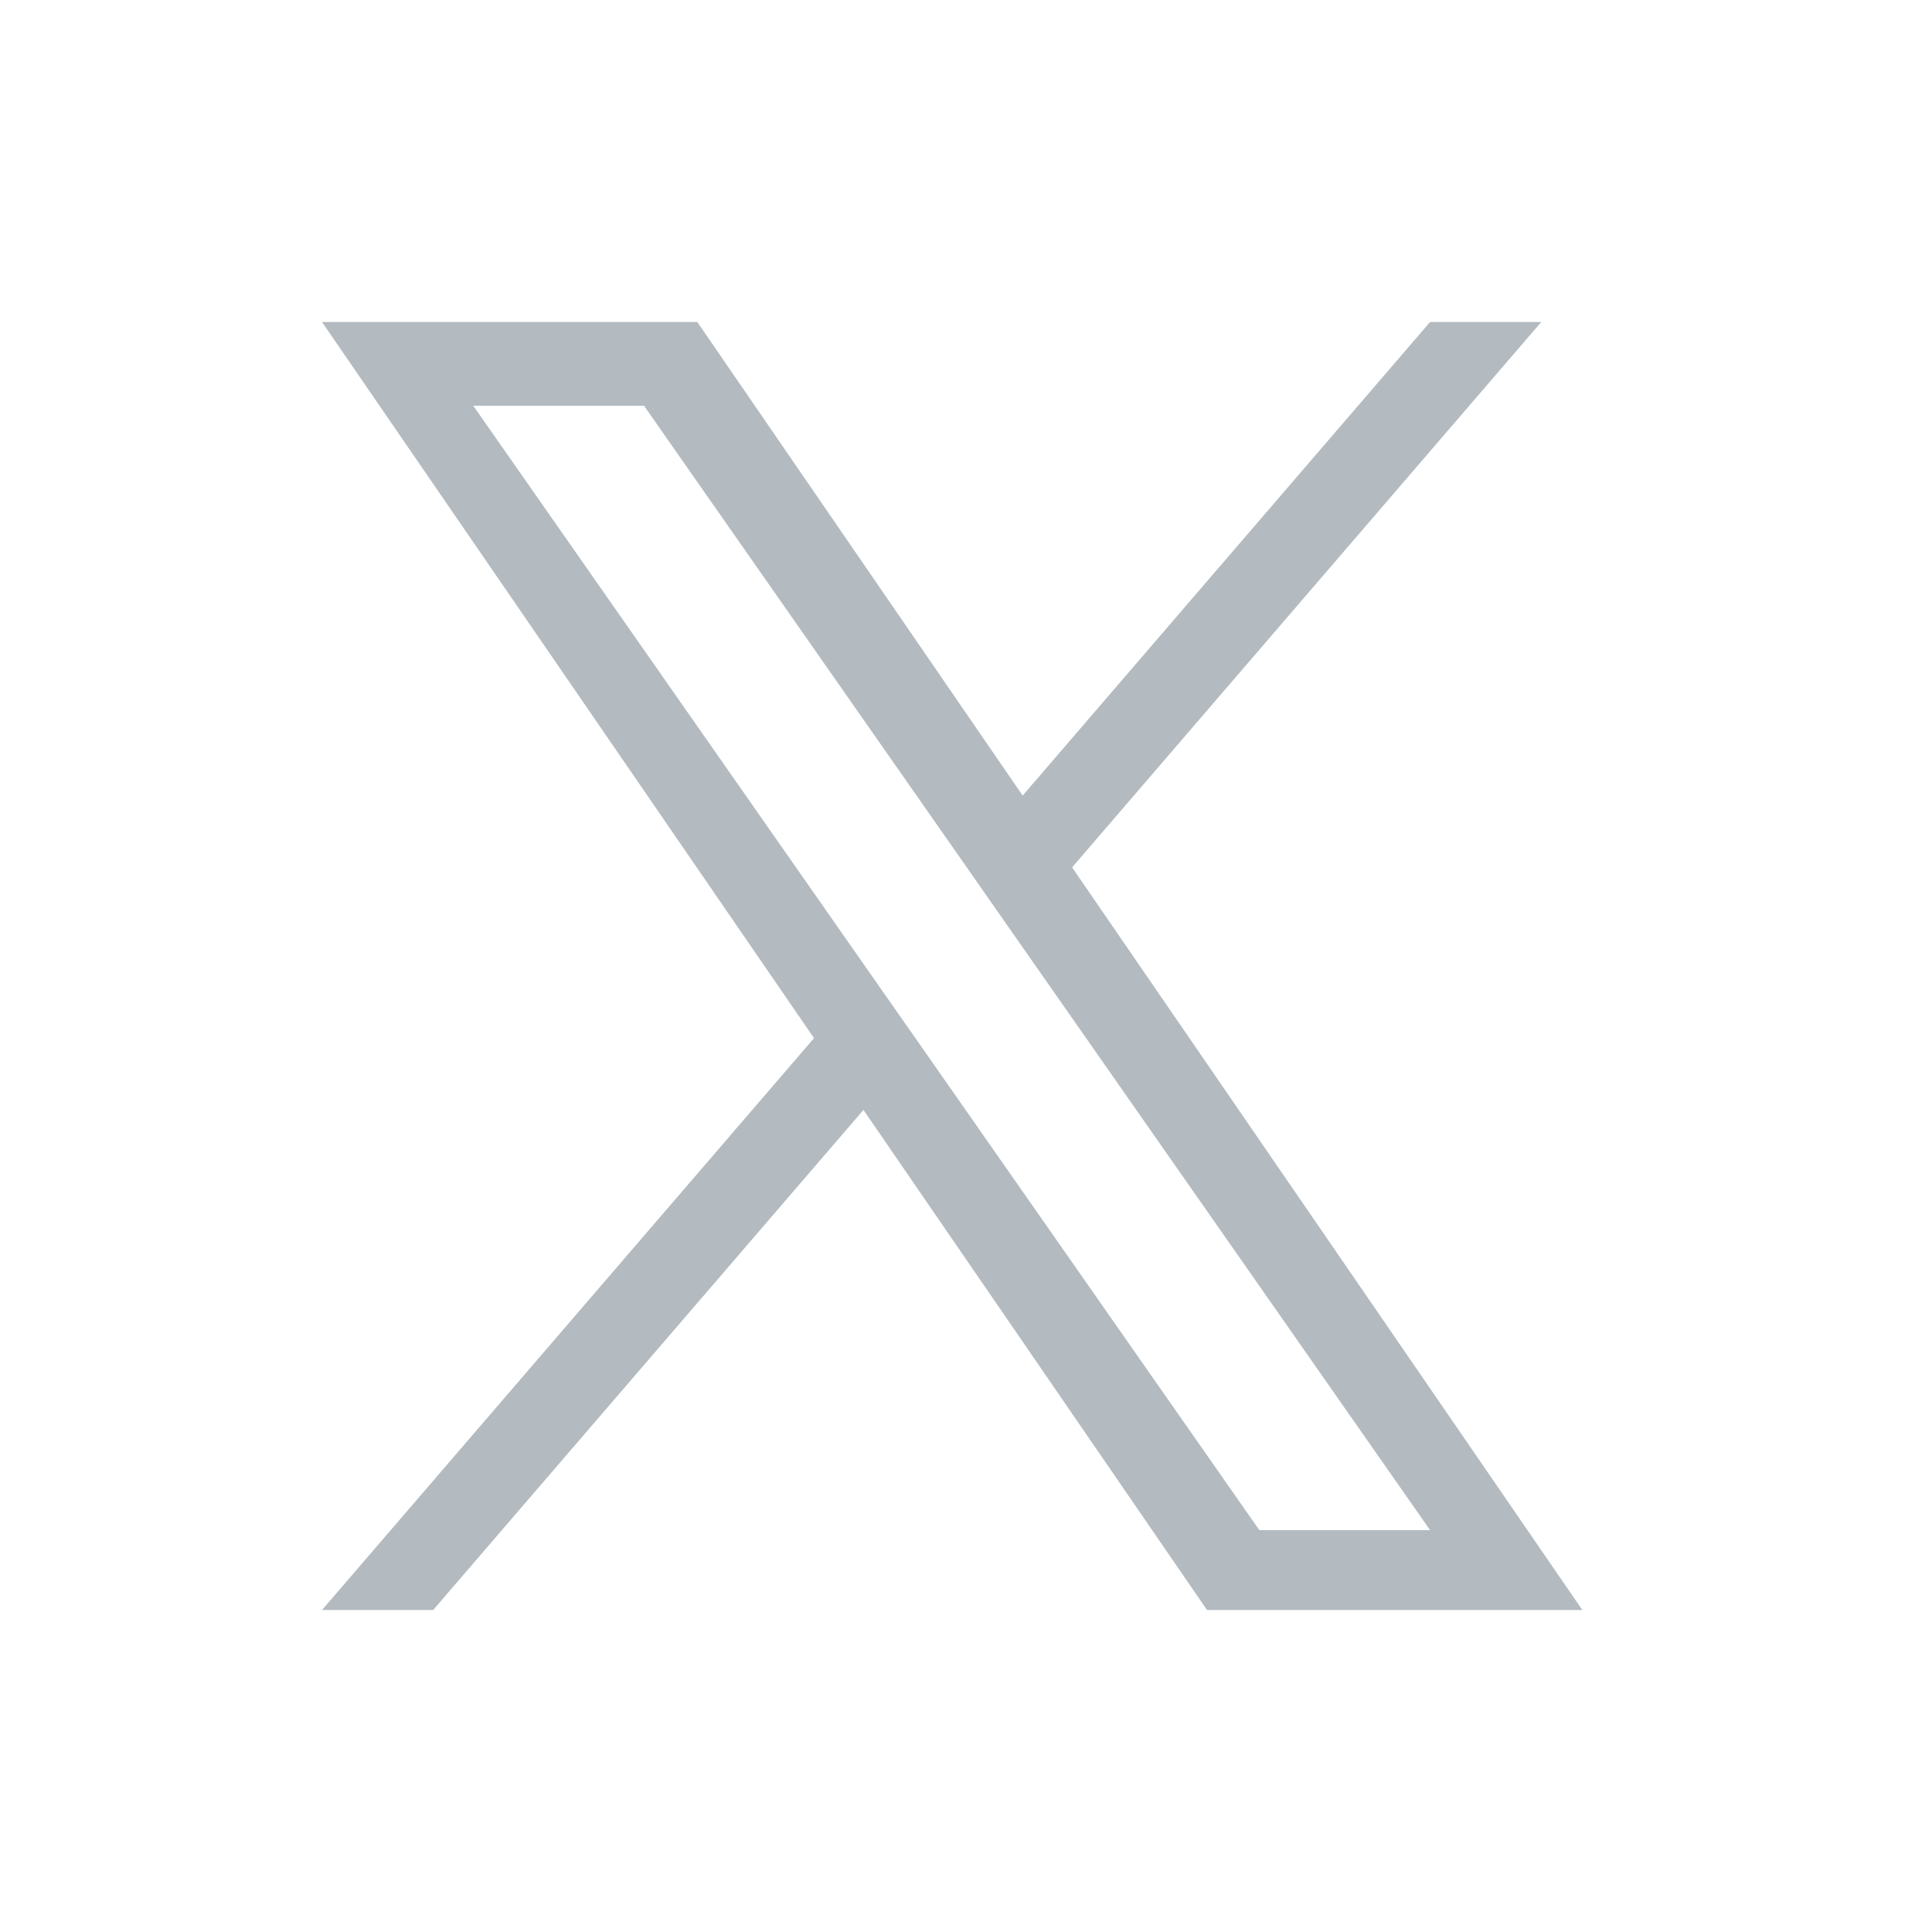 <?xml version="1.0" encoding="UTF-8"?>
<svg xmlns="http://www.w3.org/2000/svg" width="24" height="24" viewBox="0 0 24 24" fill="none">
  <path d="M13.318 10.775L19.146 4H17.765L12.704 9.883L8.662 4H4L10.112 12.896L4 20H5.381L10.726 13.788L14.994 20H19.656L13.318 10.775ZM11.426 12.974L10.806 12.088L5.879 5.04H8L11.977 10.728L12.596 11.614L17.765 19.008H15.644L11.426 12.974Z" fill="#B3BAC0"></path>
</svg>
